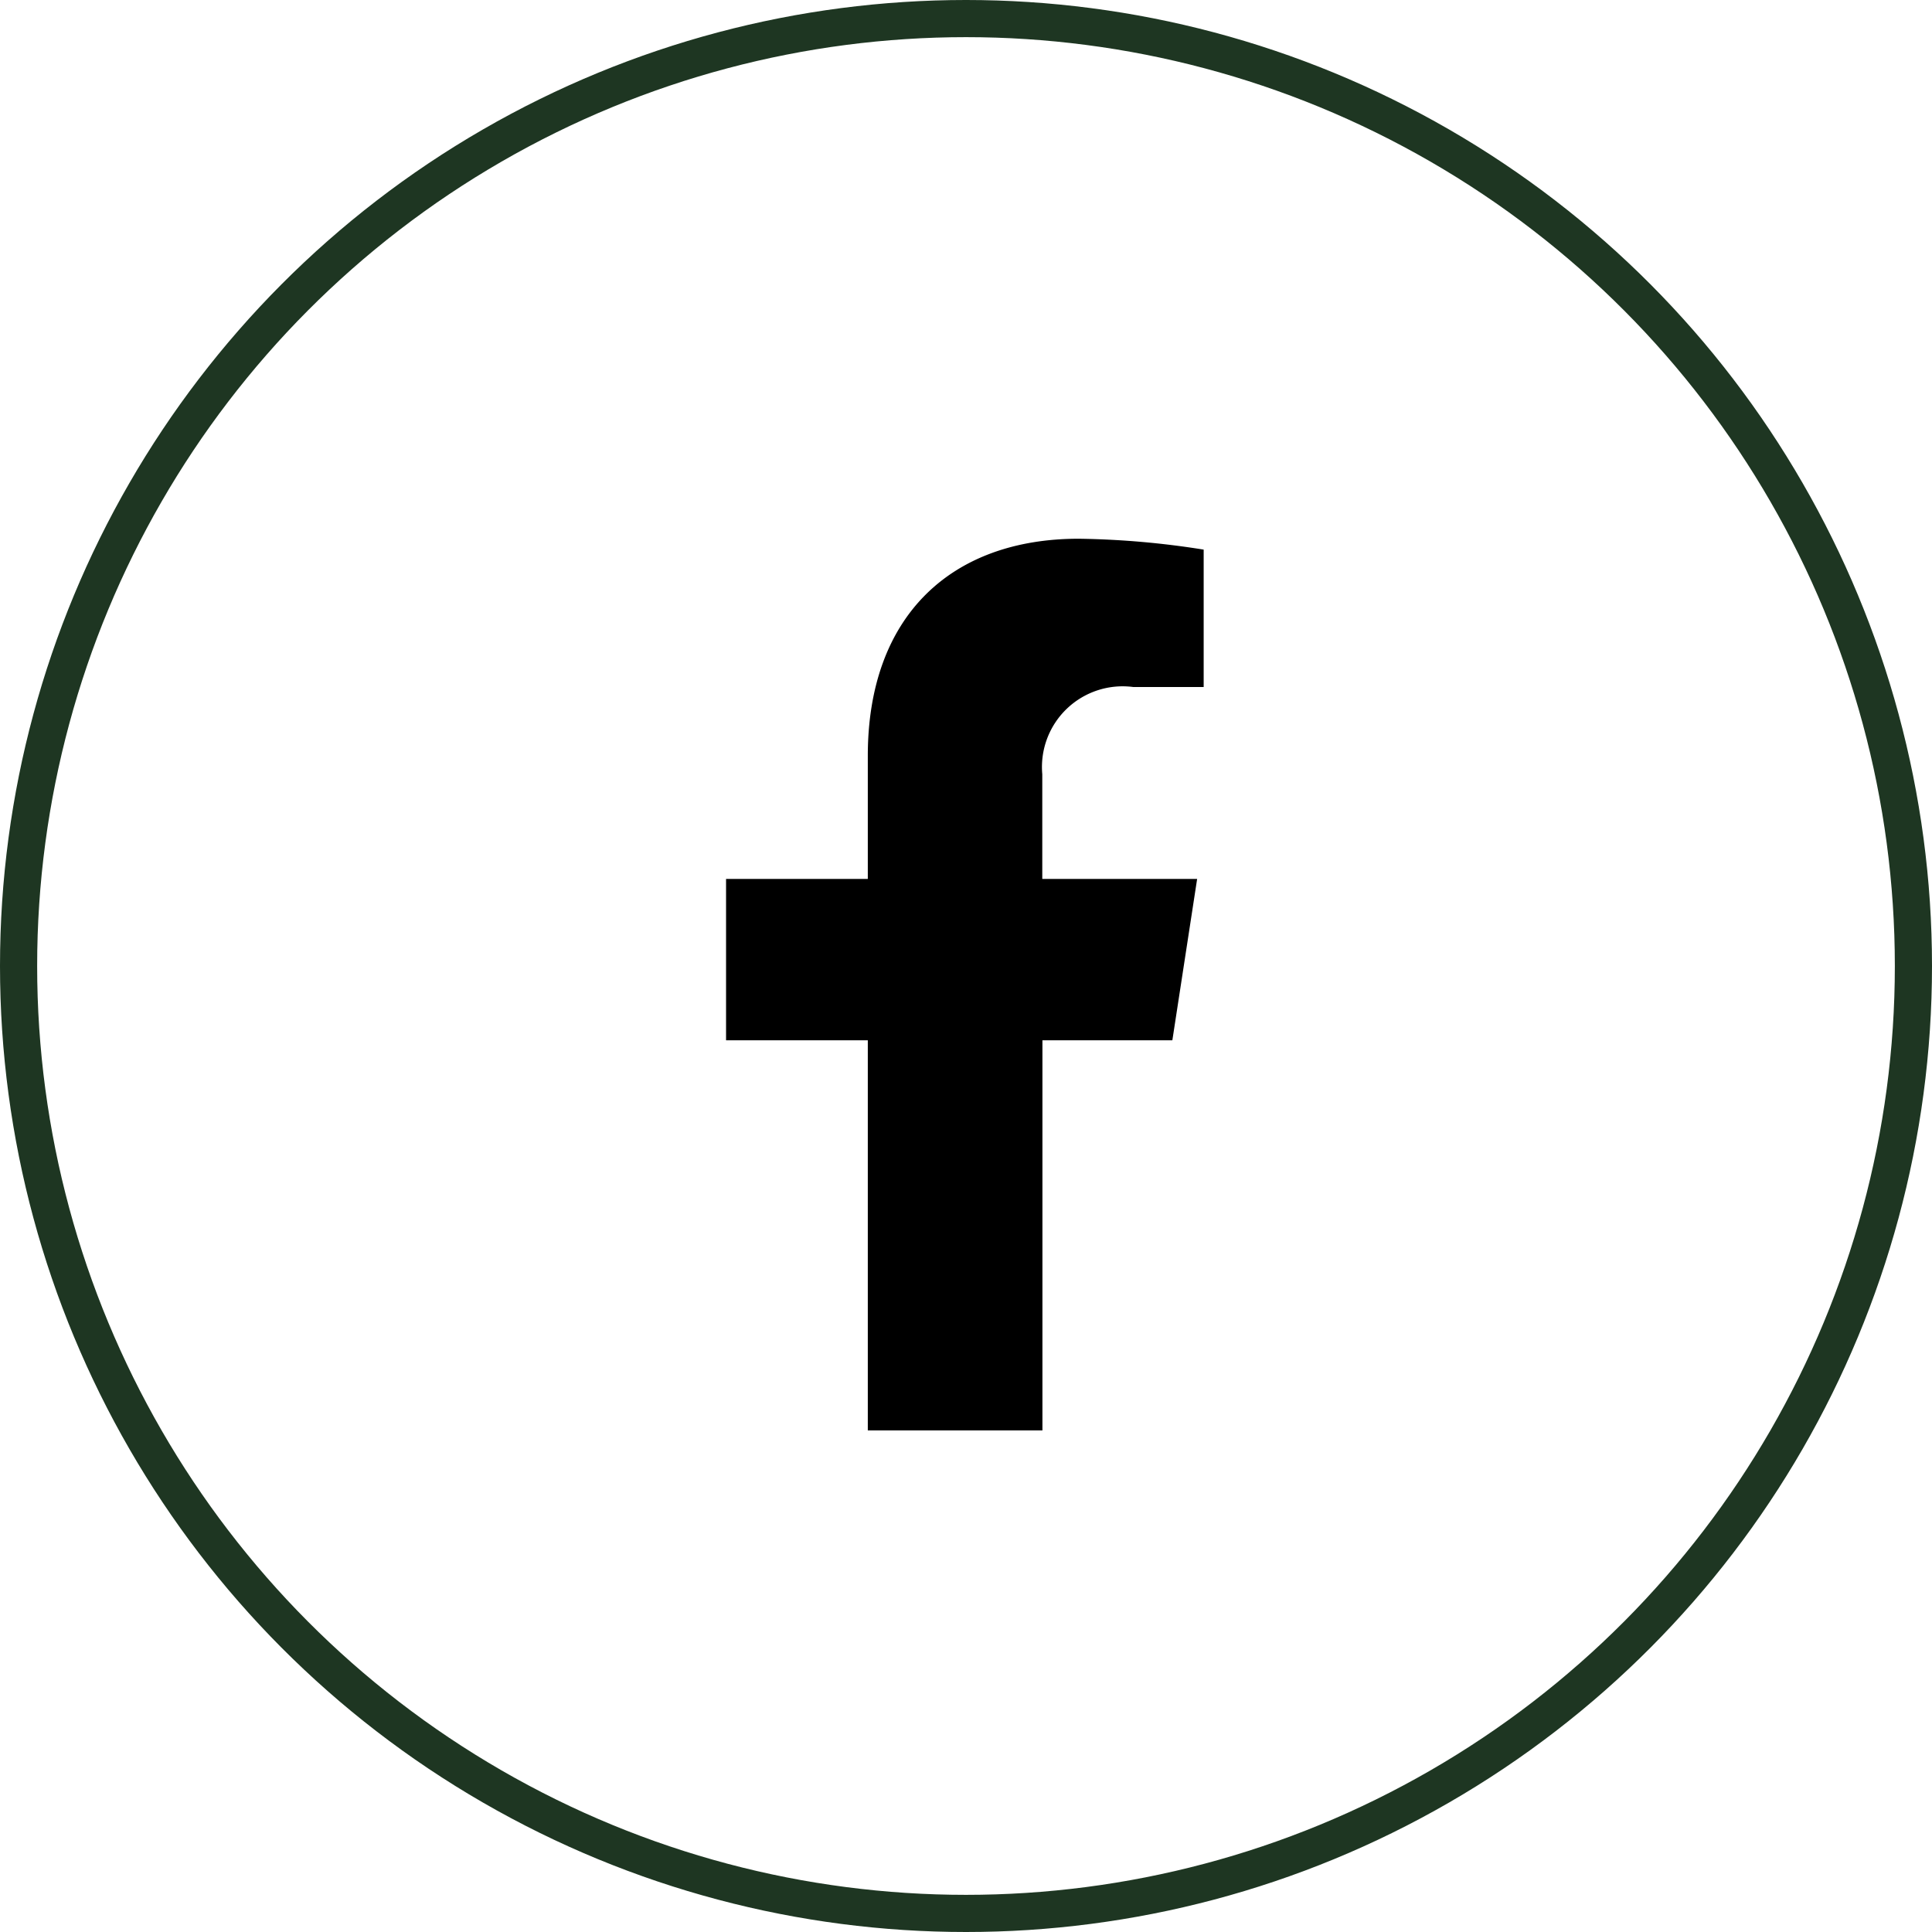 <svg xmlns="http://www.w3.org/2000/svg" width="52" height="52" viewBox="0 0 52 52">
  <g id="Group_44" data-name="Group 44" transform="translate(0.5 0.5)">
    <circle id="Oval" cx="25.5" cy="25.5" r="25.5" fill="none" stroke="#1e3622" stroke-width="1"/>
    <g id="facebook-f" transform="translate(19 14)">
      <path id="Path" d="M12.012,13.5l.667-4.343H8.511V6.338a2.172,2.172,0,0,1,2.449-2.347h1.895V.293A23.105,23.105,0,0,0,9.491,0C6.059,0,3.815,2.08,3.815,5.846v3.31H0V13.5H3.815V24h4.7V13.5Z" transform="translate(0.042)"/>
    </g>
  </g>
</svg>
